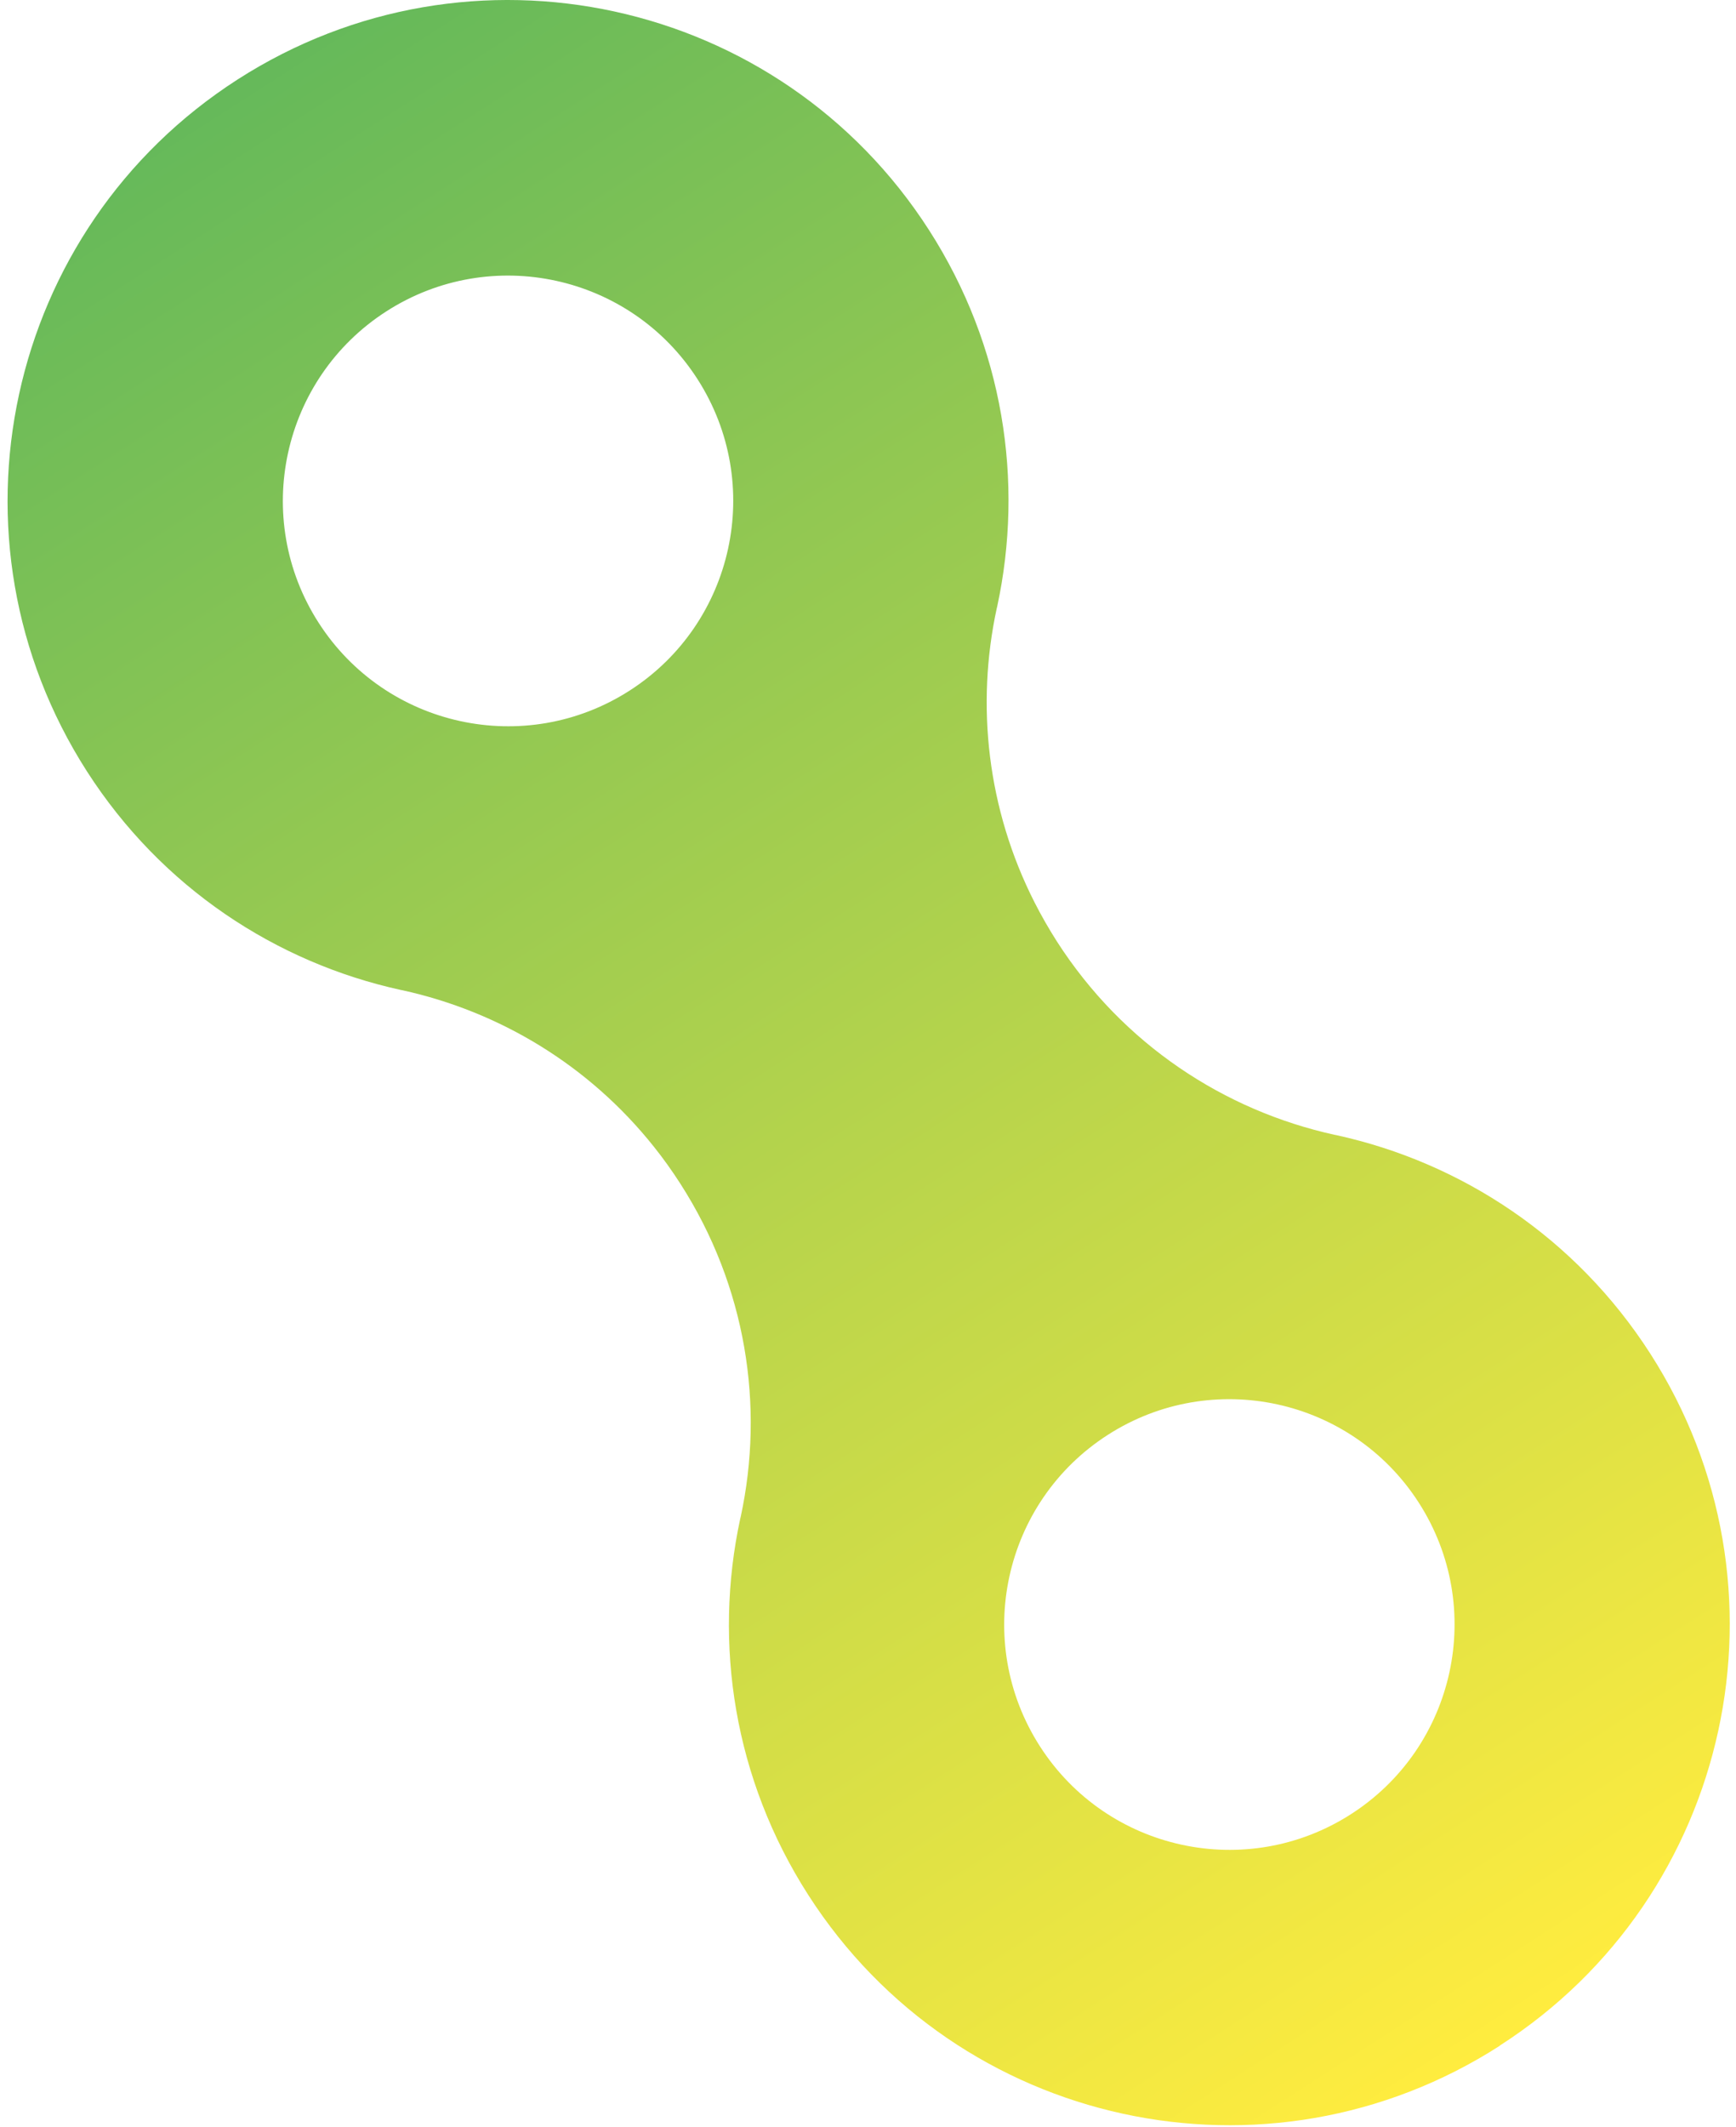 <svg width="156" height="191" viewBox="0 0 156 191" fill="none" xmlns="http://www.w3.org/2000/svg">
<path d="M121.409 162.909C130.809 156.869 133.539 144.349 127.499 134.949C121.459 125.549 108.939 122.819 99.539 128.859C90.139 134.899 87.409 147.419 93.449 156.819C99.489 166.219 112.009 168.949 121.409 162.909ZM56.589 62.009C65.989 55.969 68.719 43.449 62.679 34.049C56.639 24.649 44.119 21.919 34.719 27.959C25.319 33.999 22.589 46.519 28.629 55.919C34.669 65.319 47.189 68.049 56.589 62.009ZM134.779 183.709C113.879 197.129 86.059 191.079 72.639 170.179C65.939 159.749 64.099 147.599 66.519 136.379C66.529 136.329 66.539 136.279 66.559 136.219C68.709 126.279 67.069 115.529 61.139 106.299C60.399 105.149 59.609 104.039 58.769 102.989C52.919 95.639 44.869 90.839 36.179 88.929C36.129 88.919 36.079 88.909 36.019 88.899C24.799 86.439 14.519 79.709 7.819 69.279C-5.601 48.379 0.449 20.559 21.349 7.139C42.249 -6.281 70.069 -0.231 83.489 20.669C90.189 31.099 92.029 43.249 89.609 54.469C89.599 54.519 89.589 54.569 89.569 54.629C87.689 63.319 88.709 72.649 92.959 81.019C93.569 82.219 94.239 83.389 94.979 84.549C100.909 93.779 110.009 99.729 119.939 101.909C119.989 101.919 120.039 101.929 120.099 101.939C131.319 104.399 141.599 111.129 148.299 121.559C161.719 142.459 155.669 170.279 134.769 183.699L134.779 183.709Z" fill="url(#paint0_linear_539_41)"/>
<defs>
<linearGradient id="paint0_linear_539_41" x1="21.421" y1="6.822" x2="134.858" y2="183.382" gradientUnits="userSpaceOnUse">
<stop stop-color="#65B95A"/>
<stop offset="1" stop-color="#FFEC3F"/>
</linearGradient>
</defs>
</svg>
